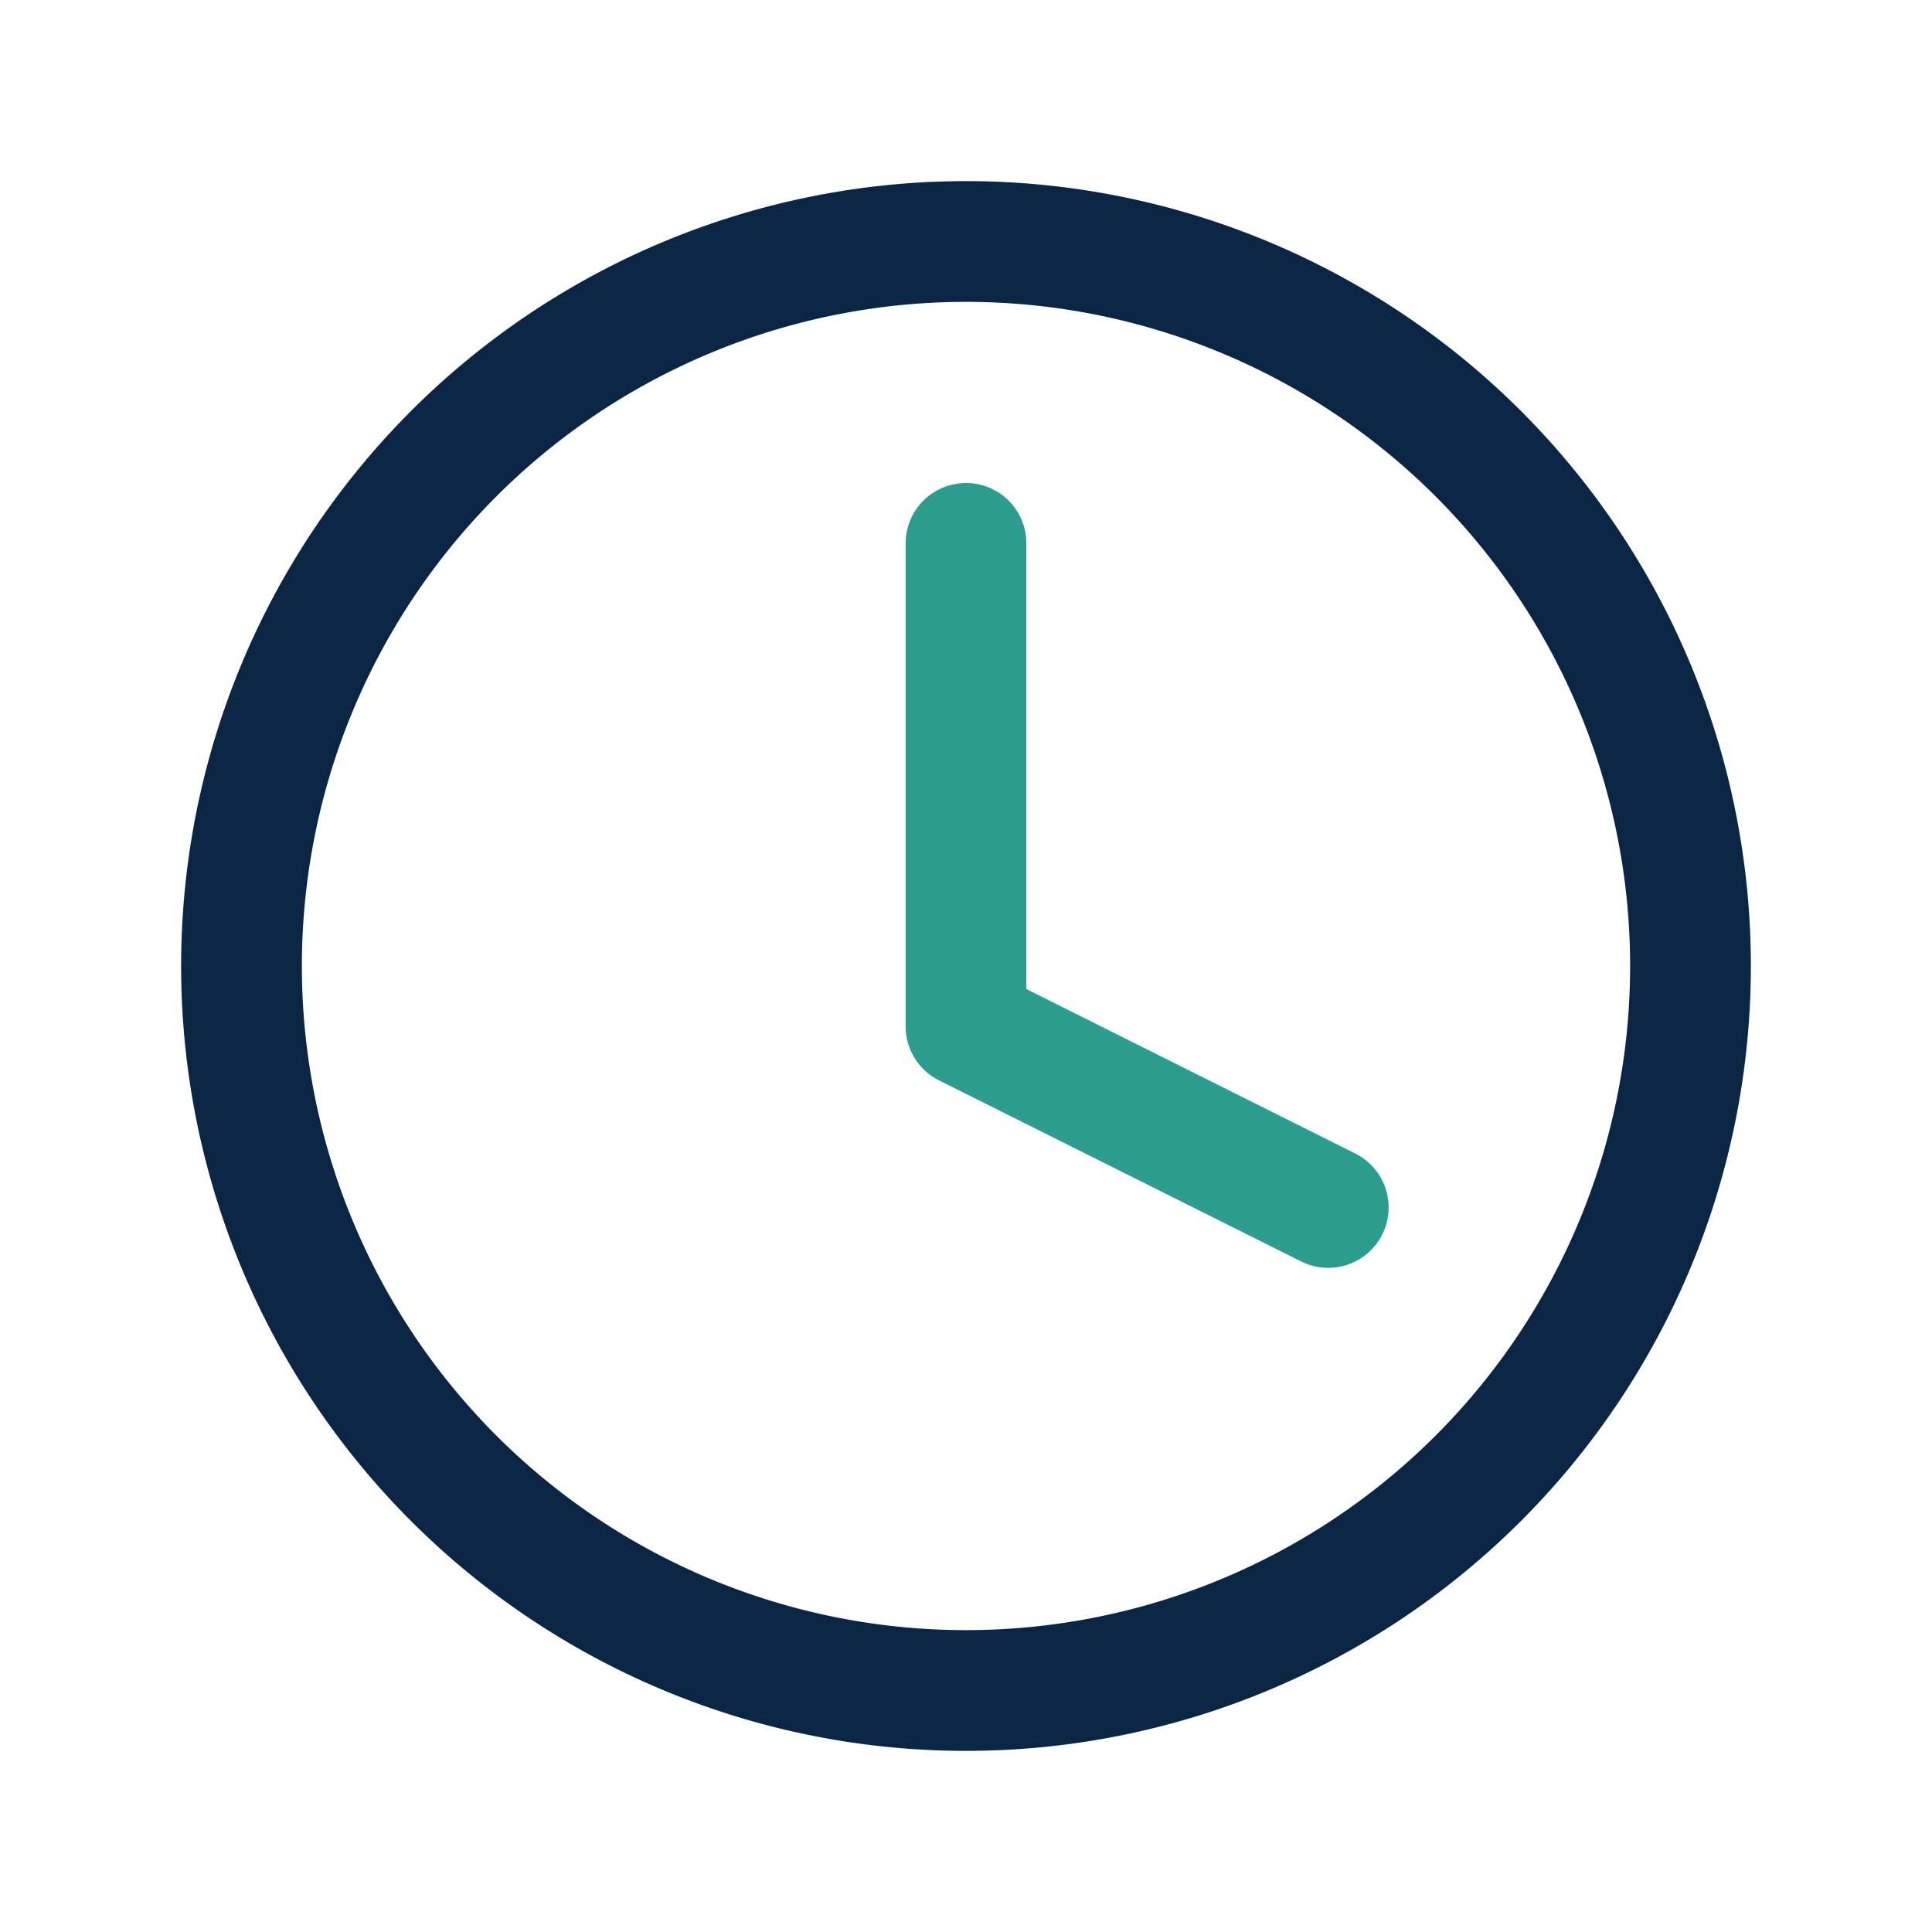 <?xml version="1.0" encoding="UTF-8"?>
<svg xmlns="http://www.w3.org/2000/svg" width="32" height="32" viewBox="0 0 32 32"><g fill="none" stroke-linecap="round" stroke-linejoin="round" stroke-width="2"><path stroke="#0B2545" d="M16 4a12 12 0 100 24 12 12 0 000-24"/><path stroke="#2A9D8F" d="M16 9v8l6 3"/></g></svg>